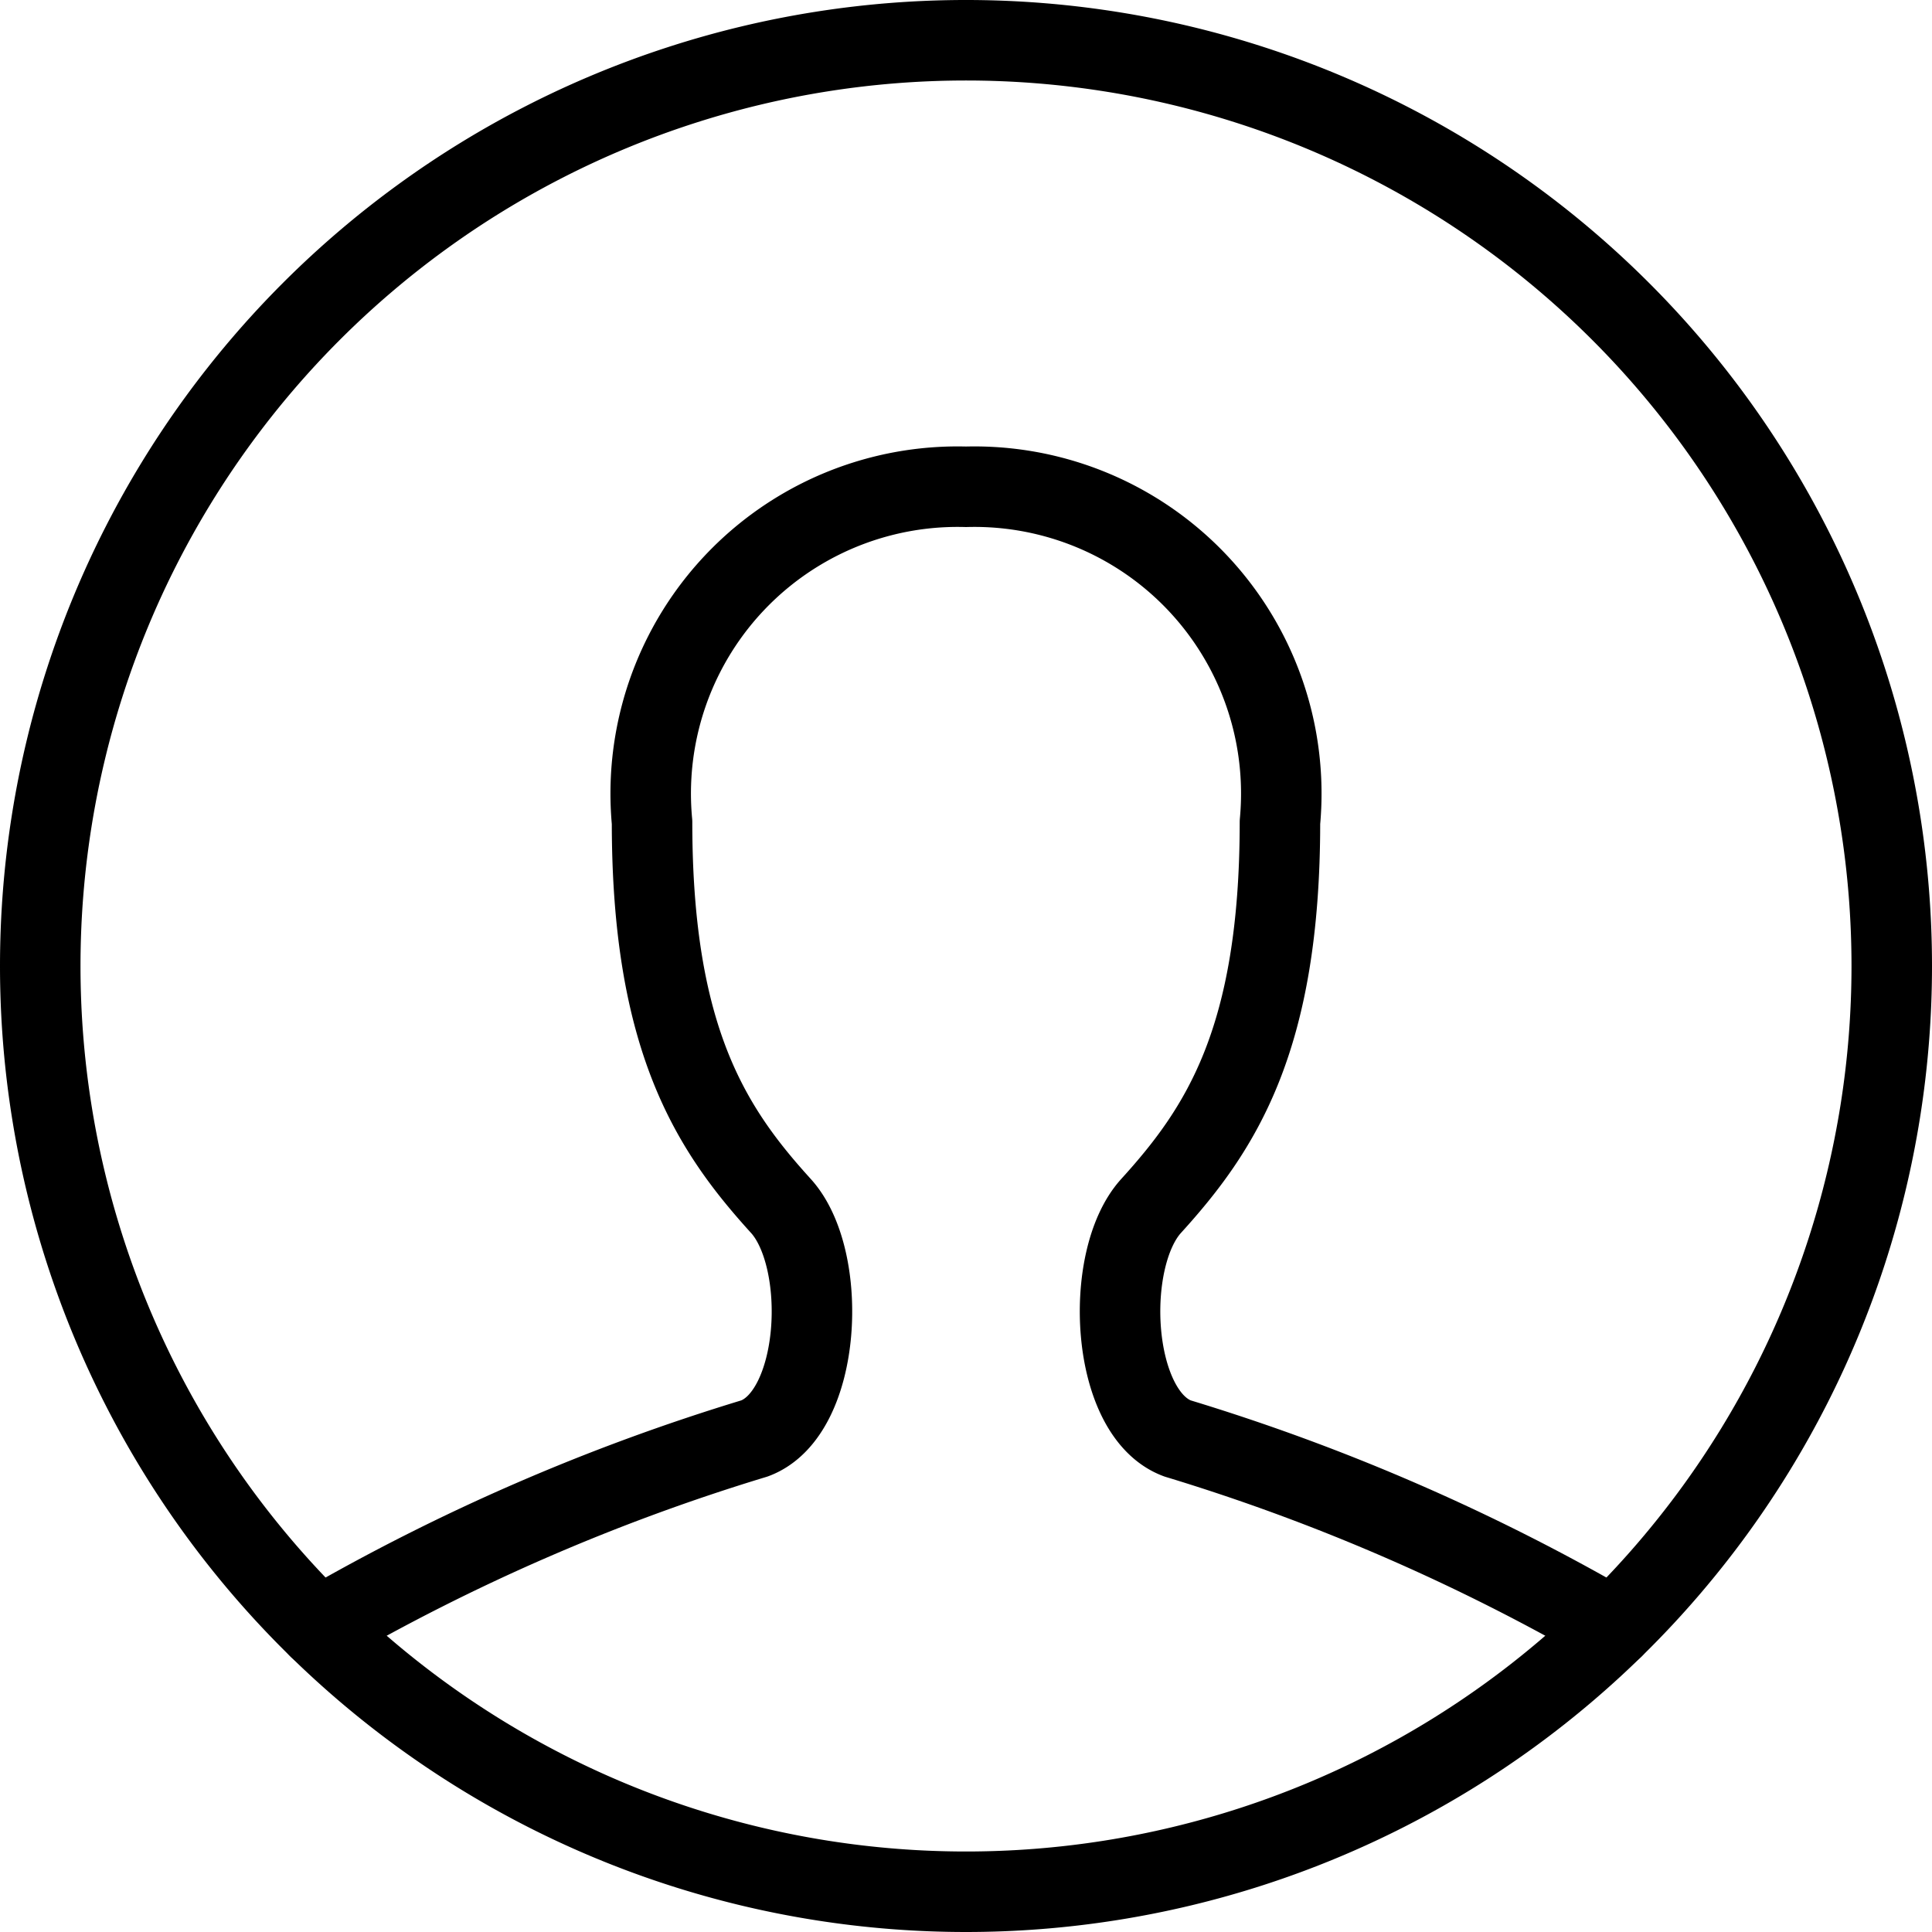 <svg viewBox="0 0 24 24" xmlns="http://www.w3.org/2000/svg" id="Single-Neutral-Circle--Streamline-Ultimate" height="24" width="24">
  <desc>
    Single Neutral Circle Streamline Icon: https://streamlinehq.com
  </desc>
  <path d="M0.5 12a11.5 11.5 0 1 0 23 0 11.5 11.5 0 1 0 -23 0Z" fill="none" stroke="#000000" stroke-linecap="round" stroke-linejoin="round" stroke-width="1"></path>
  <path d="M3.959 20.221a25.59 25.59 0 0 1 5.413 -2.352c0.837 -0.309 0.928 -2.229 0.328 -2.889 -0.866 -0.953 -1.6 -2.07 -1.6 -4.766A3.812 3.812 0 0 1 12 6.047a3.812 3.812 0 0 1 3.9 4.167c0 2.7 -0.734 3.813 -1.6 4.766 -0.6 0.66 -0.509 2.58 0.328 2.889a25.59 25.59 0 0 1 5.413 2.352" fill="none" stroke="#000000" stroke-linecap="round" stroke-linejoin="round" stroke-width="1"></path>
</svg>